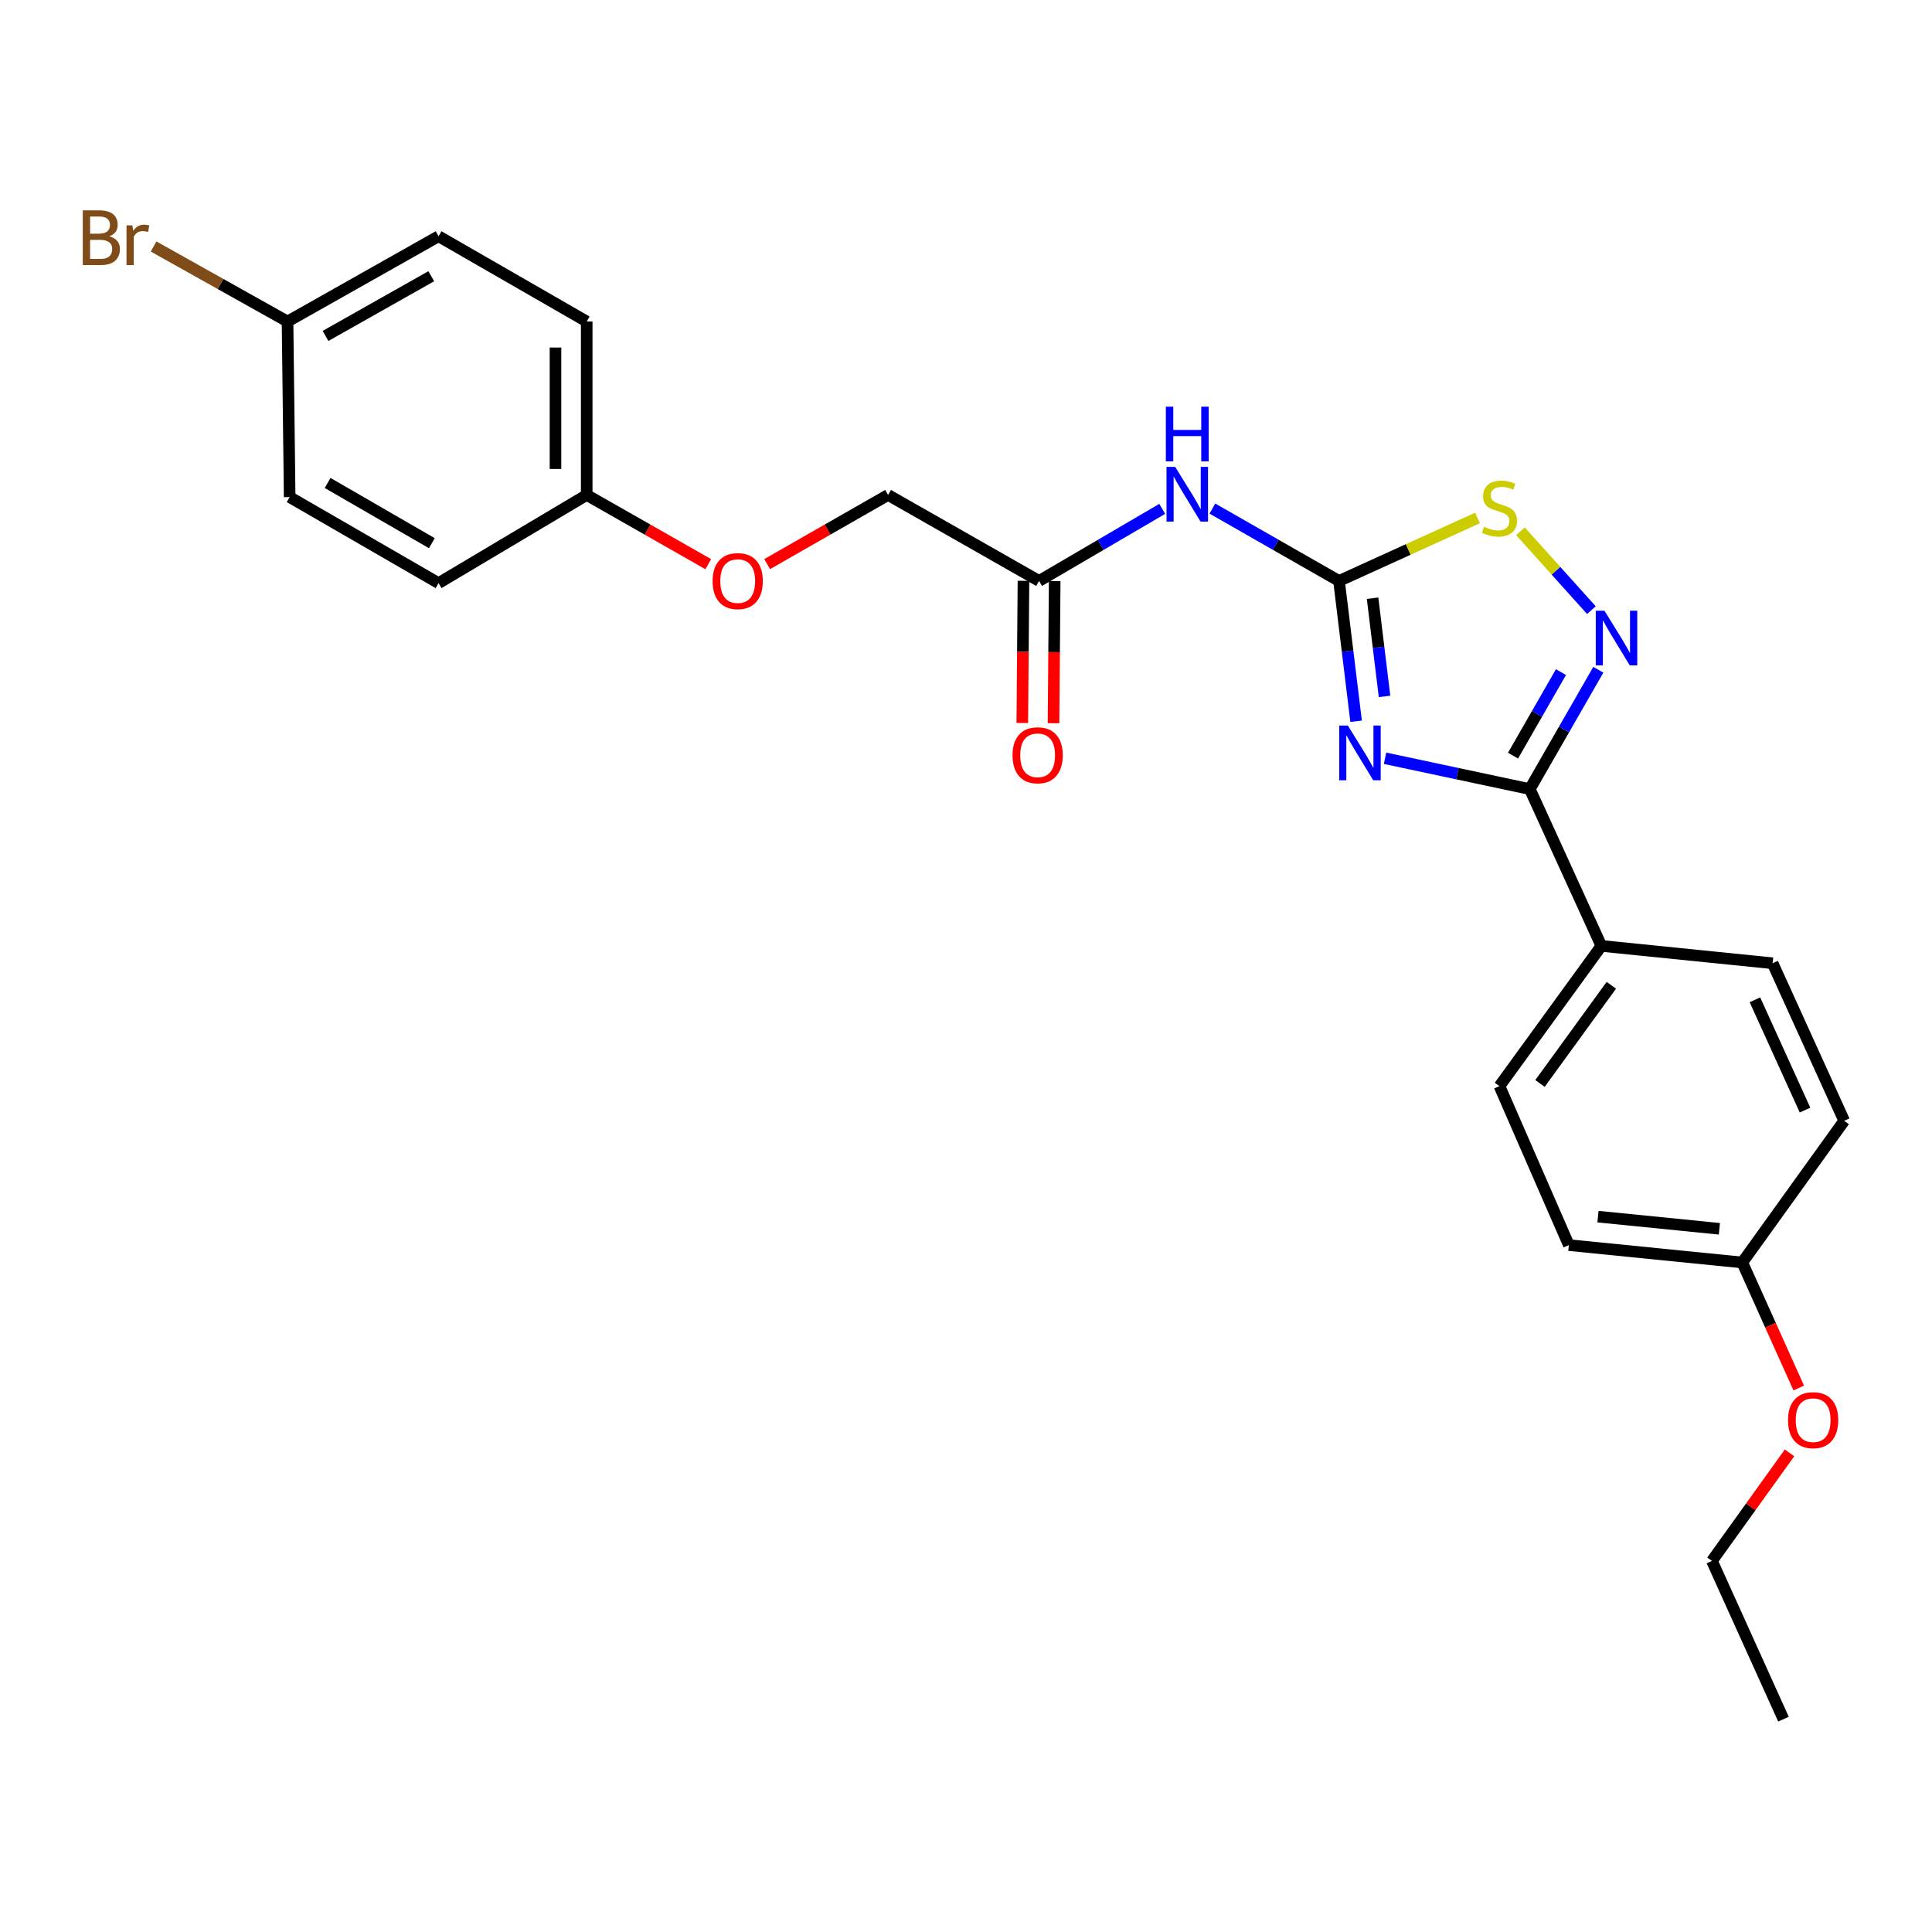 <?xml version='1.0' encoding='iso-8859-1'?>
<svg version='1.1' baseProfile='full'
              xmlns='http://www.w3.org/2000/svg'
                      xmlns:rdkit='http://www.rdkit.org/xml'
                      xmlns:xlink='http://www.w3.org/1999/xlink'
                  xml:space='preserve'
width='1000px' height='1000px' viewBox='0 0 1000 1000'>
<!-- END OF HEADER -->
<rect style='opacity:1.0;fill:#FFFFFF;stroke:none' width='1000' height='1000' x='0' y='0'> </rect>
<path class='bond-0' d='M 701.917,373.312 L 697.493,337.003' style='fill:none;fill-rule:evenodd;stroke:#0000FF;stroke-width:6px;stroke-linecap:butt;stroke-linejoin:miter;stroke-opacity:1' />
<path class='bond-0' d='M 697.493,337.003 L 693.069,300.694' style='fill:none;fill-rule:evenodd;stroke:#000000;stroke-width:6px;stroke-linecap:butt;stroke-linejoin:miter;stroke-opacity:1' />
<path class='bond-0' d='M 716.634,360.464 L 713.537,335.048' style='fill:none;fill-rule:evenodd;stroke:#0000FF;stroke-width:6px;stroke-linecap:butt;stroke-linejoin:miter;stroke-opacity:1' />
<path class='bond-0' d='M 713.537,335.048 L 710.44,309.631' style='fill:none;fill-rule:evenodd;stroke:#000000;stroke-width:6px;stroke-linecap:butt;stroke-linejoin:miter;stroke-opacity:1' />
<path class='bond-1' d='M 716.903,392.478 L 754.367,400.453' style='fill:none;fill-rule:evenodd;stroke:#0000FF;stroke-width:6px;stroke-linecap:butt;stroke-linejoin:miter;stroke-opacity:1' />
<path class='bond-1' d='M 754.367,400.453 L 791.832,408.427' style='fill:none;fill-rule:evenodd;stroke:#000000;stroke-width:6px;stroke-linecap:butt;stroke-linejoin:miter;stroke-opacity:1' />
<path class='bond-3' d='M 693.069,300.694 L 728.913,284.393' style='fill:none;fill-rule:evenodd;stroke:#000000;stroke-width:6px;stroke-linecap:butt;stroke-linejoin:miter;stroke-opacity:1' />
<path class='bond-3' d='M 728.913,284.393 L 764.757,268.093' style='fill:none;fill-rule:evenodd;stroke:#CCCC00;stroke-width:6px;stroke-linecap:butt;stroke-linejoin:miter;stroke-opacity:1' />
<path class='bond-4' d='M 693.069,300.694 L 660.299,281.965' style='fill:none;fill-rule:evenodd;stroke:#000000;stroke-width:6px;stroke-linecap:butt;stroke-linejoin:miter;stroke-opacity:1' />
<path class='bond-4' d='M 660.299,281.965 L 627.529,263.237' style='fill:none;fill-rule:evenodd;stroke:#0000FF;stroke-width:6px;stroke-linecap:butt;stroke-linejoin:miter;stroke-opacity:1' />
<path class='bond-2' d='M 791.832,408.427 L 809.56,377.547' style='fill:none;fill-rule:evenodd;stroke:#000000;stroke-width:6px;stroke-linecap:butt;stroke-linejoin:miter;stroke-opacity:1' />
<path class='bond-2' d='M 809.56,377.547 L 827.288,346.667' style='fill:none;fill-rule:evenodd;stroke:#0000FF;stroke-width:6px;stroke-linecap:butt;stroke-linejoin:miter;stroke-opacity:1' />
<path class='bond-2' d='M 783.133,391.116 L 795.543,369.5' style='fill:none;fill-rule:evenodd;stroke:#000000;stroke-width:6px;stroke-linecap:butt;stroke-linejoin:miter;stroke-opacity:1' />
<path class='bond-2' d='M 795.543,369.5 L 807.952,347.884' style='fill:none;fill-rule:evenodd;stroke:#0000FF;stroke-width:6px;stroke-linecap:butt;stroke-linejoin:miter;stroke-opacity:1' />
<path class='bond-6' d='M 791.832,408.427 L 828.862,489.6' style='fill:none;fill-rule:evenodd;stroke:#000000;stroke-width:6px;stroke-linecap:butt;stroke-linejoin:miter;stroke-opacity:1' />
<path class='bond-25' d='M 823.706,315.804 L 805.341,295.398' style='fill:none;fill-rule:evenodd;stroke:#0000FF;stroke-width:6px;stroke-linecap:butt;stroke-linejoin:miter;stroke-opacity:1' />
<path class='bond-25' d='M 805.341,295.398 L 786.977,274.992' style='fill:none;fill-rule:evenodd;stroke:#CCCC00;stroke-width:6px;stroke-linecap:butt;stroke-linejoin:miter;stroke-opacity:1' />
<path class='bond-5' d='M 601.565,263.392 L 569.696,282.043' style='fill:none;fill-rule:evenodd;stroke:#0000FF;stroke-width:6px;stroke-linecap:butt;stroke-linejoin:miter;stroke-opacity:1' />
<path class='bond-5' d='M 569.696,282.043 L 537.826,300.694' style='fill:none;fill-rule:evenodd;stroke:#000000;stroke-width:6px;stroke-linecap:butt;stroke-linejoin:miter;stroke-opacity:1' />
<path class='bond-7' d='M 529.745,300.627 L 529.441,337.416' style='fill:none;fill-rule:evenodd;stroke:#000000;stroke-width:6px;stroke-linecap:butt;stroke-linejoin:miter;stroke-opacity:1' />
<path class='bond-7' d='M 529.441,337.416 L 529.137,374.205' style='fill:none;fill-rule:evenodd;stroke:#FF0000;stroke-width:6px;stroke-linecap:butt;stroke-linejoin:miter;stroke-opacity:1' />
<path class='bond-7' d='M 545.907,300.76 L 545.603,337.549' style='fill:none;fill-rule:evenodd;stroke:#000000;stroke-width:6px;stroke-linecap:butt;stroke-linejoin:miter;stroke-opacity:1' />
<path class='bond-7' d='M 545.603,337.549 L 545.299,374.338' style='fill:none;fill-rule:evenodd;stroke:#FF0000;stroke-width:6px;stroke-linecap:butt;stroke-linejoin:miter;stroke-opacity:1' />
<path class='bond-11' d='M 537.826,300.694 L 459.67,256.192' style='fill:none;fill-rule:evenodd;stroke:#000000;stroke-width:6px;stroke-linecap:butt;stroke-linejoin:miter;stroke-opacity:1' />
<path class='bond-8' d='M 828.862,489.6 L 776.118,562.17' style='fill:none;fill-rule:evenodd;stroke:#000000;stroke-width:6px;stroke-linecap:butt;stroke-linejoin:miter;stroke-opacity:1' />
<path class='bond-8' d='M 834.025,509.988 L 797.104,560.787' style='fill:none;fill-rule:evenodd;stroke:#000000;stroke-width:6px;stroke-linecap:butt;stroke-linejoin:miter;stroke-opacity:1' />
<path class='bond-9' d='M 828.862,489.6 L 917.506,498.579' style='fill:none;fill-rule:evenodd;stroke:#000000;stroke-width:6px;stroke-linecap:butt;stroke-linejoin:miter;stroke-opacity:1' />
<path class='bond-16' d='M 776.118,562.17 L 812.035,644.465' style='fill:none;fill-rule:evenodd;stroke:#000000;stroke-width:6px;stroke-linecap:butt;stroke-linejoin:miter;stroke-opacity:1' />
<path class='bond-15' d='M 917.506,498.579 L 954.545,580.12' style='fill:none;fill-rule:evenodd;stroke:#000000;stroke-width:6px;stroke-linecap:butt;stroke-linejoin:miter;stroke-opacity:1' />
<path class='bond-15' d='M 908.346,517.495 L 934.274,574.573' style='fill:none;fill-rule:evenodd;stroke:#000000;stroke-width:6px;stroke-linecap:butt;stroke-linejoin:miter;stroke-opacity:1' />
<path class='bond-10' d='M 397.079,291.979 L 428.375,274.086' style='fill:none;fill-rule:evenodd;stroke:#FF0000;stroke-width:6px;stroke-linecap:butt;stroke-linejoin:miter;stroke-opacity:1' />
<path class='bond-10' d='M 428.375,274.086 L 459.67,256.192' style='fill:none;fill-rule:evenodd;stroke:#000000;stroke-width:6px;stroke-linecap:butt;stroke-linejoin:miter;stroke-opacity:1' />
<path class='bond-12' d='M 366.59,292.011 L 335.136,274.102' style='fill:none;fill-rule:evenodd;stroke:#FF0000;stroke-width:6px;stroke-linecap:butt;stroke-linejoin:miter;stroke-opacity:1' />
<path class='bond-12' d='M 335.136,274.102 L 303.682,256.192' style='fill:none;fill-rule:evenodd;stroke:#000000;stroke-width:6px;stroke-linecap:butt;stroke-linejoin:miter;stroke-opacity:1' />
<path class='bond-18' d='M 303.682,256.192 L 226.999,301.825' style='fill:none;fill-rule:evenodd;stroke:#000000;stroke-width:6px;stroke-linecap:butt;stroke-linejoin:miter;stroke-opacity:1' />
<path class='bond-19' d='M 303.682,256.192 L 303.682,166.417' style='fill:none;fill-rule:evenodd;stroke:#000000;stroke-width:6px;stroke-linecap:butt;stroke-linejoin:miter;stroke-opacity:1' />
<path class='bond-19' d='M 287.52,242.726 L 287.52,179.884' style='fill:none;fill-rule:evenodd;stroke:#000000;stroke-width:6px;stroke-linecap:butt;stroke-linejoin:miter;stroke-opacity:1' />
<path class='bond-13' d='M 148.826,166.417 L 226.999,122.284' style='fill:none;fill-rule:evenodd;stroke:#000000;stroke-width:6px;stroke-linecap:butt;stroke-linejoin:miter;stroke-opacity:1' />
<path class='bond-13' d='M 168.498,173.872 L 223.219,142.979' style='fill:none;fill-rule:evenodd;stroke:#000000;stroke-width:6px;stroke-linecap:butt;stroke-linejoin:miter;stroke-opacity:1' />
<path class='bond-17' d='M 148.826,166.417 L 114.162,146.998' style='fill:none;fill-rule:evenodd;stroke:#000000;stroke-width:6px;stroke-linecap:butt;stroke-linejoin:miter;stroke-opacity:1' />
<path class='bond-17' d='M 114.162,146.998 L 79.499,127.578' style='fill:none;fill-rule:evenodd;stroke:#7F4C19;stroke-width:6px;stroke-linecap:butt;stroke-linejoin:miter;stroke-opacity:1' />
<path class='bond-27' d='M 148.826,166.417 L 149.93,257.297' style='fill:none;fill-rule:evenodd;stroke:#000000;stroke-width:6px;stroke-linecap:butt;stroke-linejoin:miter;stroke-opacity:1' />
<path class='bond-14' d='M 901.801,653.453 L 954.545,580.12' style='fill:none;fill-rule:evenodd;stroke:#000000;stroke-width:6px;stroke-linecap:butt;stroke-linejoin:miter;stroke-opacity:1' />
<path class='bond-22' d='M 901.801,653.453 L 916.414,685.946' style='fill:none;fill-rule:evenodd;stroke:#000000;stroke-width:6px;stroke-linecap:butt;stroke-linejoin:miter;stroke-opacity:1' />
<path class='bond-22' d='M 916.414,685.946 L 931.027,718.439' style='fill:none;fill-rule:evenodd;stroke:#FF0000;stroke-width:6px;stroke-linecap:butt;stroke-linejoin:miter;stroke-opacity:1' />
<path class='bond-26' d='M 901.801,653.453 L 812.035,644.465' style='fill:none;fill-rule:evenodd;stroke:#000000;stroke-width:6px;stroke-linecap:butt;stroke-linejoin:miter;stroke-opacity:1' />
<path class='bond-26' d='M 889.947,636.023 L 827.111,629.731' style='fill:none;fill-rule:evenodd;stroke:#000000;stroke-width:6px;stroke-linecap:butt;stroke-linejoin:miter;stroke-opacity:1' />
<path class='bond-21' d='M 226.999,301.825 L 149.93,257.297' style='fill:none;fill-rule:evenodd;stroke:#000000;stroke-width:6px;stroke-linecap:butt;stroke-linejoin:miter;stroke-opacity:1' />
<path class='bond-21' d='M 223.525,281.151 L 169.576,249.981' style='fill:none;fill-rule:evenodd;stroke:#000000;stroke-width:6px;stroke-linecap:butt;stroke-linejoin:miter;stroke-opacity:1' />
<path class='bond-20' d='M 303.682,166.417 L 226.999,122.284' style='fill:none;fill-rule:evenodd;stroke:#000000;stroke-width:6px;stroke-linecap:butt;stroke-linejoin:miter;stroke-opacity:1' />
<path class='bond-23' d='M 926.26,751.999 L 906.178,779.962' style='fill:none;fill-rule:evenodd;stroke:#FF0000;stroke-width:6px;stroke-linecap:butt;stroke-linejoin:miter;stroke-opacity:1' />
<path class='bond-23' d='M 906.178,779.962 L 886.096,807.924' style='fill:none;fill-rule:evenodd;stroke:#000000;stroke-width:6px;stroke-linecap:butt;stroke-linejoin:miter;stroke-opacity:1' />
<path class='bond-24' d='M 886.096,807.924 L 923.127,889.833' style='fill:none;fill-rule:evenodd;stroke:#000000;stroke-width:6px;stroke-linecap:butt;stroke-linejoin:miter;stroke-opacity:1' />
<path  class='atom-0' d='M 697.656 375.554
L 706.936 390.554
Q 707.856 392.034, 709.336 394.714
Q 710.816 397.394, 710.896 397.554
L 710.896 375.554
L 714.656 375.554
L 714.656 403.874
L 710.776 403.874
L 700.816 387.474
Q 699.656 385.554, 698.416 383.354
Q 697.216 381.154, 696.856 380.474
L 696.856 403.874
L 693.176 403.874
L 693.176 375.554
L 697.656 375.554
' fill='#0000FF'/>
<path  class='atom-3' d='M 830.45 316.093
L 839.73 331.093
Q 840.65 332.573, 842.13 335.253
Q 843.61 337.933, 843.69 338.093
L 843.69 316.093
L 847.45 316.093
L 847.45 344.413
L 843.57 344.413
L 833.61 328.013
Q 832.45 326.093, 831.21 323.893
Q 830.01 321.693, 829.65 321.013
L 829.65 344.413
L 825.97 344.413
L 825.97 316.093
L 830.45 316.093
' fill='#0000FF'/>
<path  class='atom-4' d='M 768.118 272.647
Q 768.438 272.767, 769.758 273.327
Q 771.078 273.887, 772.518 274.247
Q 773.998 274.567, 775.438 274.567
Q 778.118 274.567, 779.678 273.287
Q 781.238 271.967, 781.238 269.687
Q 781.238 268.127, 780.438 267.167
Q 779.678 266.207, 778.478 265.687
Q 777.278 265.167, 775.278 264.567
Q 772.758 263.807, 771.238 263.087
Q 769.758 262.367, 768.678 260.847
Q 767.638 259.327, 767.638 256.767
Q 767.638 253.207, 770.038 251.007
Q 772.478 248.807, 777.278 248.807
Q 780.558 248.807, 784.278 250.367
L 783.358 253.447
Q 779.958 252.047, 777.398 252.047
Q 774.638 252.047, 773.118 253.207
Q 771.598 254.327, 771.638 256.287
Q 771.638 257.807, 772.398 258.727
Q 773.198 259.647, 774.318 260.167
Q 775.478 260.687, 777.398 261.287
Q 779.958 262.087, 781.478 262.887
Q 782.998 263.687, 784.078 265.327
Q 785.198 266.927, 785.198 269.687
Q 785.198 273.607, 782.558 275.727
Q 779.958 277.807, 775.598 277.807
Q 773.078 277.807, 771.158 277.247
Q 769.278 276.727, 767.038 275.807
L 768.118 272.647
' fill='#CCCC00'/>
<path  class='atom-5' d='M 608.267 241.646
L 617.547 256.646
Q 618.467 258.126, 619.947 260.806
Q 621.427 263.486, 621.507 263.646
L 621.507 241.646
L 625.267 241.646
L 625.267 269.966
L 621.387 269.966
L 611.427 253.566
Q 610.267 251.646, 609.027 249.446
Q 607.827 247.246, 607.467 246.566
L 607.467 269.966
L 603.787 269.966
L 603.787 241.646
L 608.267 241.646
' fill='#0000FF'/>
<path  class='atom-5' d='M 603.447 210.494
L 607.287 210.494
L 607.287 222.534
L 621.767 222.534
L 621.767 210.494
L 625.607 210.494
L 625.607 238.814
L 621.767 238.814
L 621.767 225.734
L 607.287 225.734
L 607.287 238.814
L 603.447 238.814
L 603.447 210.494
' fill='#0000FF'/>
<path  class='atom-8' d='M 524.081 390.925
Q 524.081 384.125, 527.441 380.325
Q 530.801 376.525, 537.081 376.525
Q 543.361 376.525, 546.721 380.325
Q 550.081 384.125, 550.081 390.925
Q 550.081 397.805, 546.681 401.725
Q 543.281 405.605, 537.081 405.605
Q 530.841 405.605, 527.441 401.725
Q 524.081 397.845, 524.081 390.925
M 537.081 402.405
Q 541.401 402.405, 543.721 399.525
Q 546.081 396.605, 546.081 390.925
Q 546.081 385.365, 543.721 382.565
Q 541.401 379.725, 537.081 379.725
Q 532.761 379.725, 530.401 382.525
Q 528.081 385.325, 528.081 390.925
Q 528.081 396.645, 530.401 399.525
Q 532.761 402.405, 537.081 402.405
' fill='#FF0000'/>
<path  class='atom-11' d='M 368.838 300.774
Q 368.838 293.974, 372.198 290.174
Q 375.558 286.374, 381.838 286.374
Q 388.118 286.374, 391.478 290.174
Q 394.838 293.974, 394.838 300.774
Q 394.838 307.654, 391.438 311.574
Q 388.038 315.454, 381.838 315.454
Q 375.598 315.454, 372.198 311.574
Q 368.838 307.694, 368.838 300.774
M 381.838 312.254
Q 386.158 312.254, 388.478 309.374
Q 390.838 306.454, 390.838 300.774
Q 390.838 295.214, 388.478 292.414
Q 386.158 289.574, 381.838 289.574
Q 377.518 289.574, 375.158 292.374
Q 372.838 295.174, 372.838 300.774
Q 372.838 306.494, 375.158 309.374
Q 377.518 312.254, 381.838 312.254
' fill='#FF0000'/>
<path  class='atom-18' d='M 56.599 122.31
Q 59.319 123.07, 60.679 124.75
Q 62.08 126.39, 62.08 128.83
Q 62.08 132.75, 59.559 134.99
Q 57.08 137.19, 52.359 137.19
L 42.84 137.19
L 42.84 108.87
L 51.2 108.87
Q 56.039 108.87, 58.48 110.83
Q 60.919 112.79, 60.919 116.39
Q 60.919 120.67, 56.599 122.31
M 46.639 112.07
L 46.639 120.95
L 51.2 120.95
Q 53.999 120.95, 55.44 119.83
Q 56.919 118.67, 56.919 116.39
Q 56.919 112.07, 51.2 112.07
L 46.639 112.07
M 52.359 133.99
Q 55.12 133.99, 56.599 132.67
Q 58.08 131.35, 58.08 128.83
Q 58.08 126.51, 56.44 125.35
Q 54.84 124.15, 51.76 124.15
L 46.639 124.15
L 46.639 133.99
L 52.359 133.99
' fill='#7F4C19'/>
<path  class='atom-18' d='M 68.519 116.63
L 68.96 119.47
Q 71.12 116.27, 74.639 116.27
Q 75.76 116.27, 77.279 116.67
L 76.68 120.03
Q 74.96 119.63, 73.999 119.63
Q 72.32 119.63, 71.2 120.31
Q 70.12 120.95, 69.24 122.51
L 69.24 137.19
L 65.48 137.19
L 65.48 116.63
L 68.519 116.63
' fill='#7F4C19'/>
<path  class='atom-23' d='M 925.473 735.074
Q 925.473 728.274, 928.833 724.474
Q 932.193 720.674, 938.473 720.674
Q 944.753 720.674, 948.113 724.474
Q 951.473 728.274, 951.473 735.074
Q 951.473 741.954, 948.073 745.874
Q 944.673 749.754, 938.473 749.754
Q 932.233 749.754, 928.833 745.874
Q 925.473 741.994, 925.473 735.074
M 938.473 746.554
Q 942.793 746.554, 945.113 743.674
Q 947.473 740.754, 947.473 735.074
Q 947.473 729.514, 945.113 726.714
Q 942.793 723.874, 938.473 723.874
Q 934.153 723.874, 931.793 726.674
Q 929.473 729.474, 929.473 735.074
Q 929.473 740.794, 931.793 743.674
Q 934.153 746.554, 938.473 746.554
' fill='#FF0000'/>
</svg>
